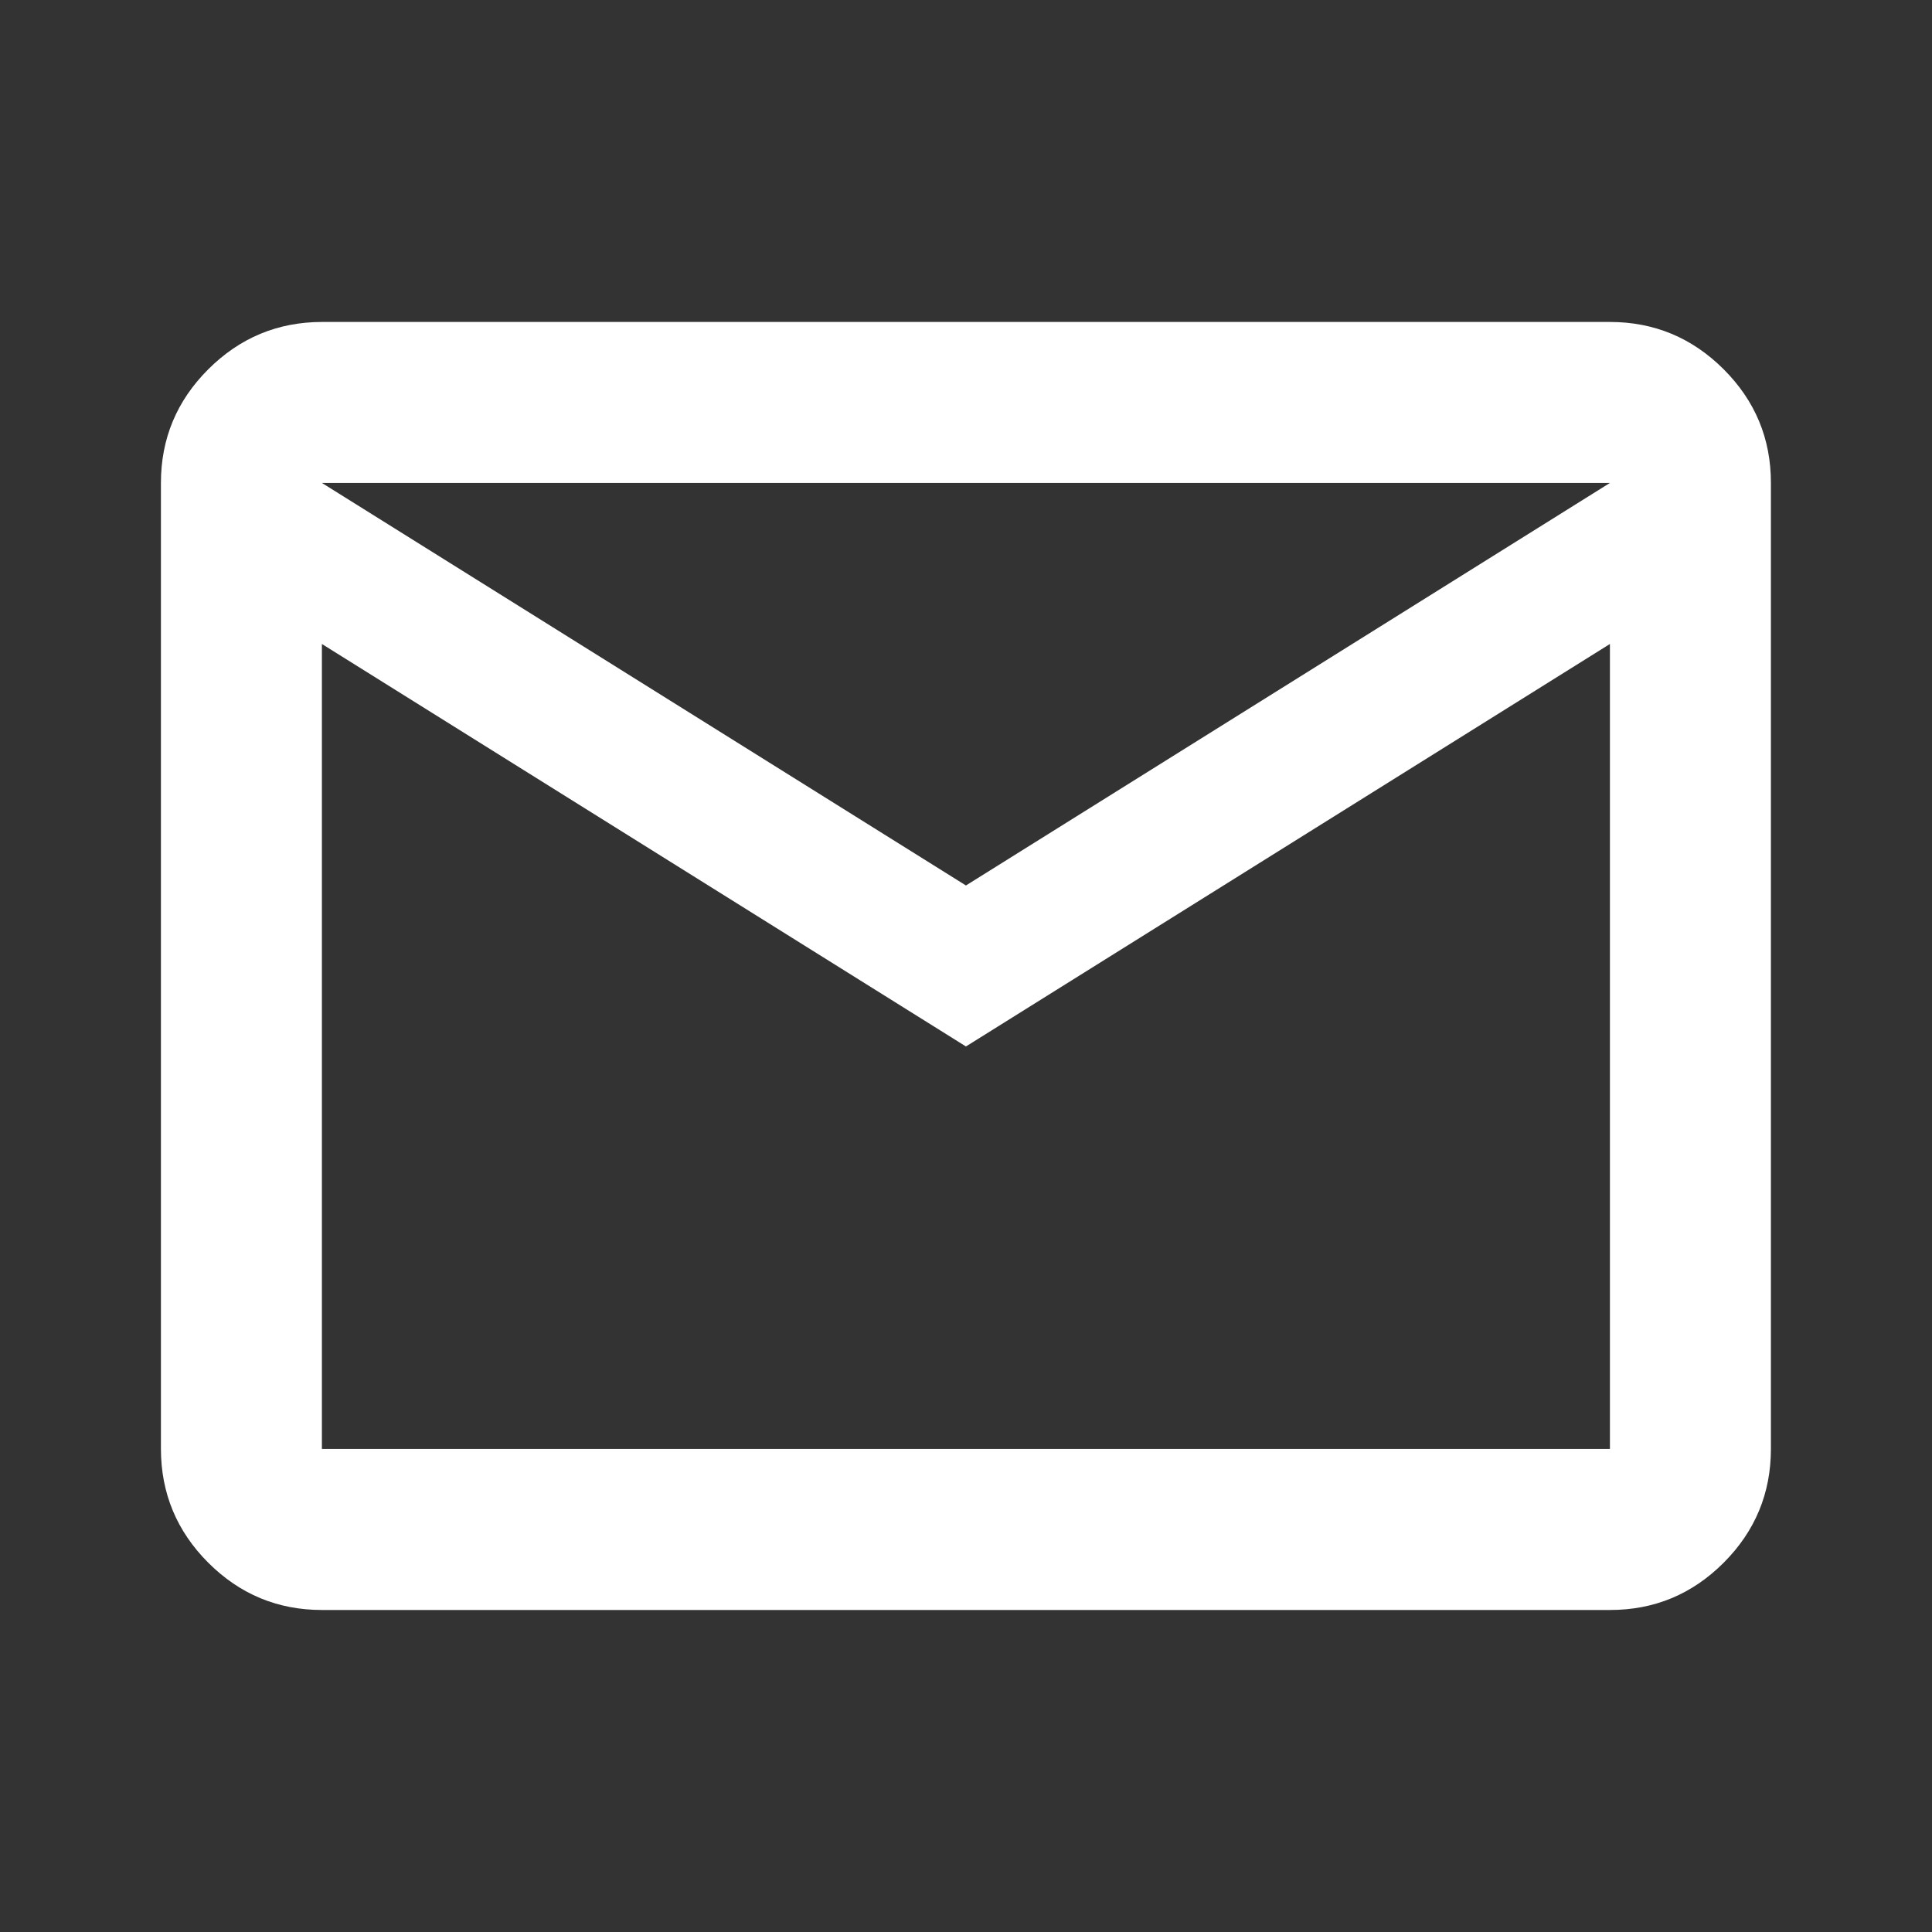 <svg width="34" height="34" viewBox="0 0 34 34" fill="none" xmlns="http://www.w3.org/2000/svg">
<rect x="0" y="0" width="34" height="34" fill="#333333" stroke="none"/>
<path d="M5.665 28.333C4.886 28.333 4.219 28.055 3.665 27.501C3.111 26.947 2.833 26.279 2.832 25.499V8.499C2.832 7.72 3.11 7.053 3.665 6.499C4.22 5.945 4.887 5.667 5.665 5.666H28.332C29.111 5.666 29.778 5.944 30.334 6.499C30.889 7.054 31.166 7.721 31.165 8.499V25.499C31.165 26.279 30.888 26.946 30.334 27.501C29.779 28.056 29.112 28.334 28.332 28.333H5.665ZM16.999 18.416L5.665 11.333V25.499H28.332V11.333L16.999 18.416ZM16.999 15.583L28.332 8.499H5.665L16.999 15.583ZM5.665 11.333V8.499V25.499V11.333Z" fill="white"/>
</svg>
